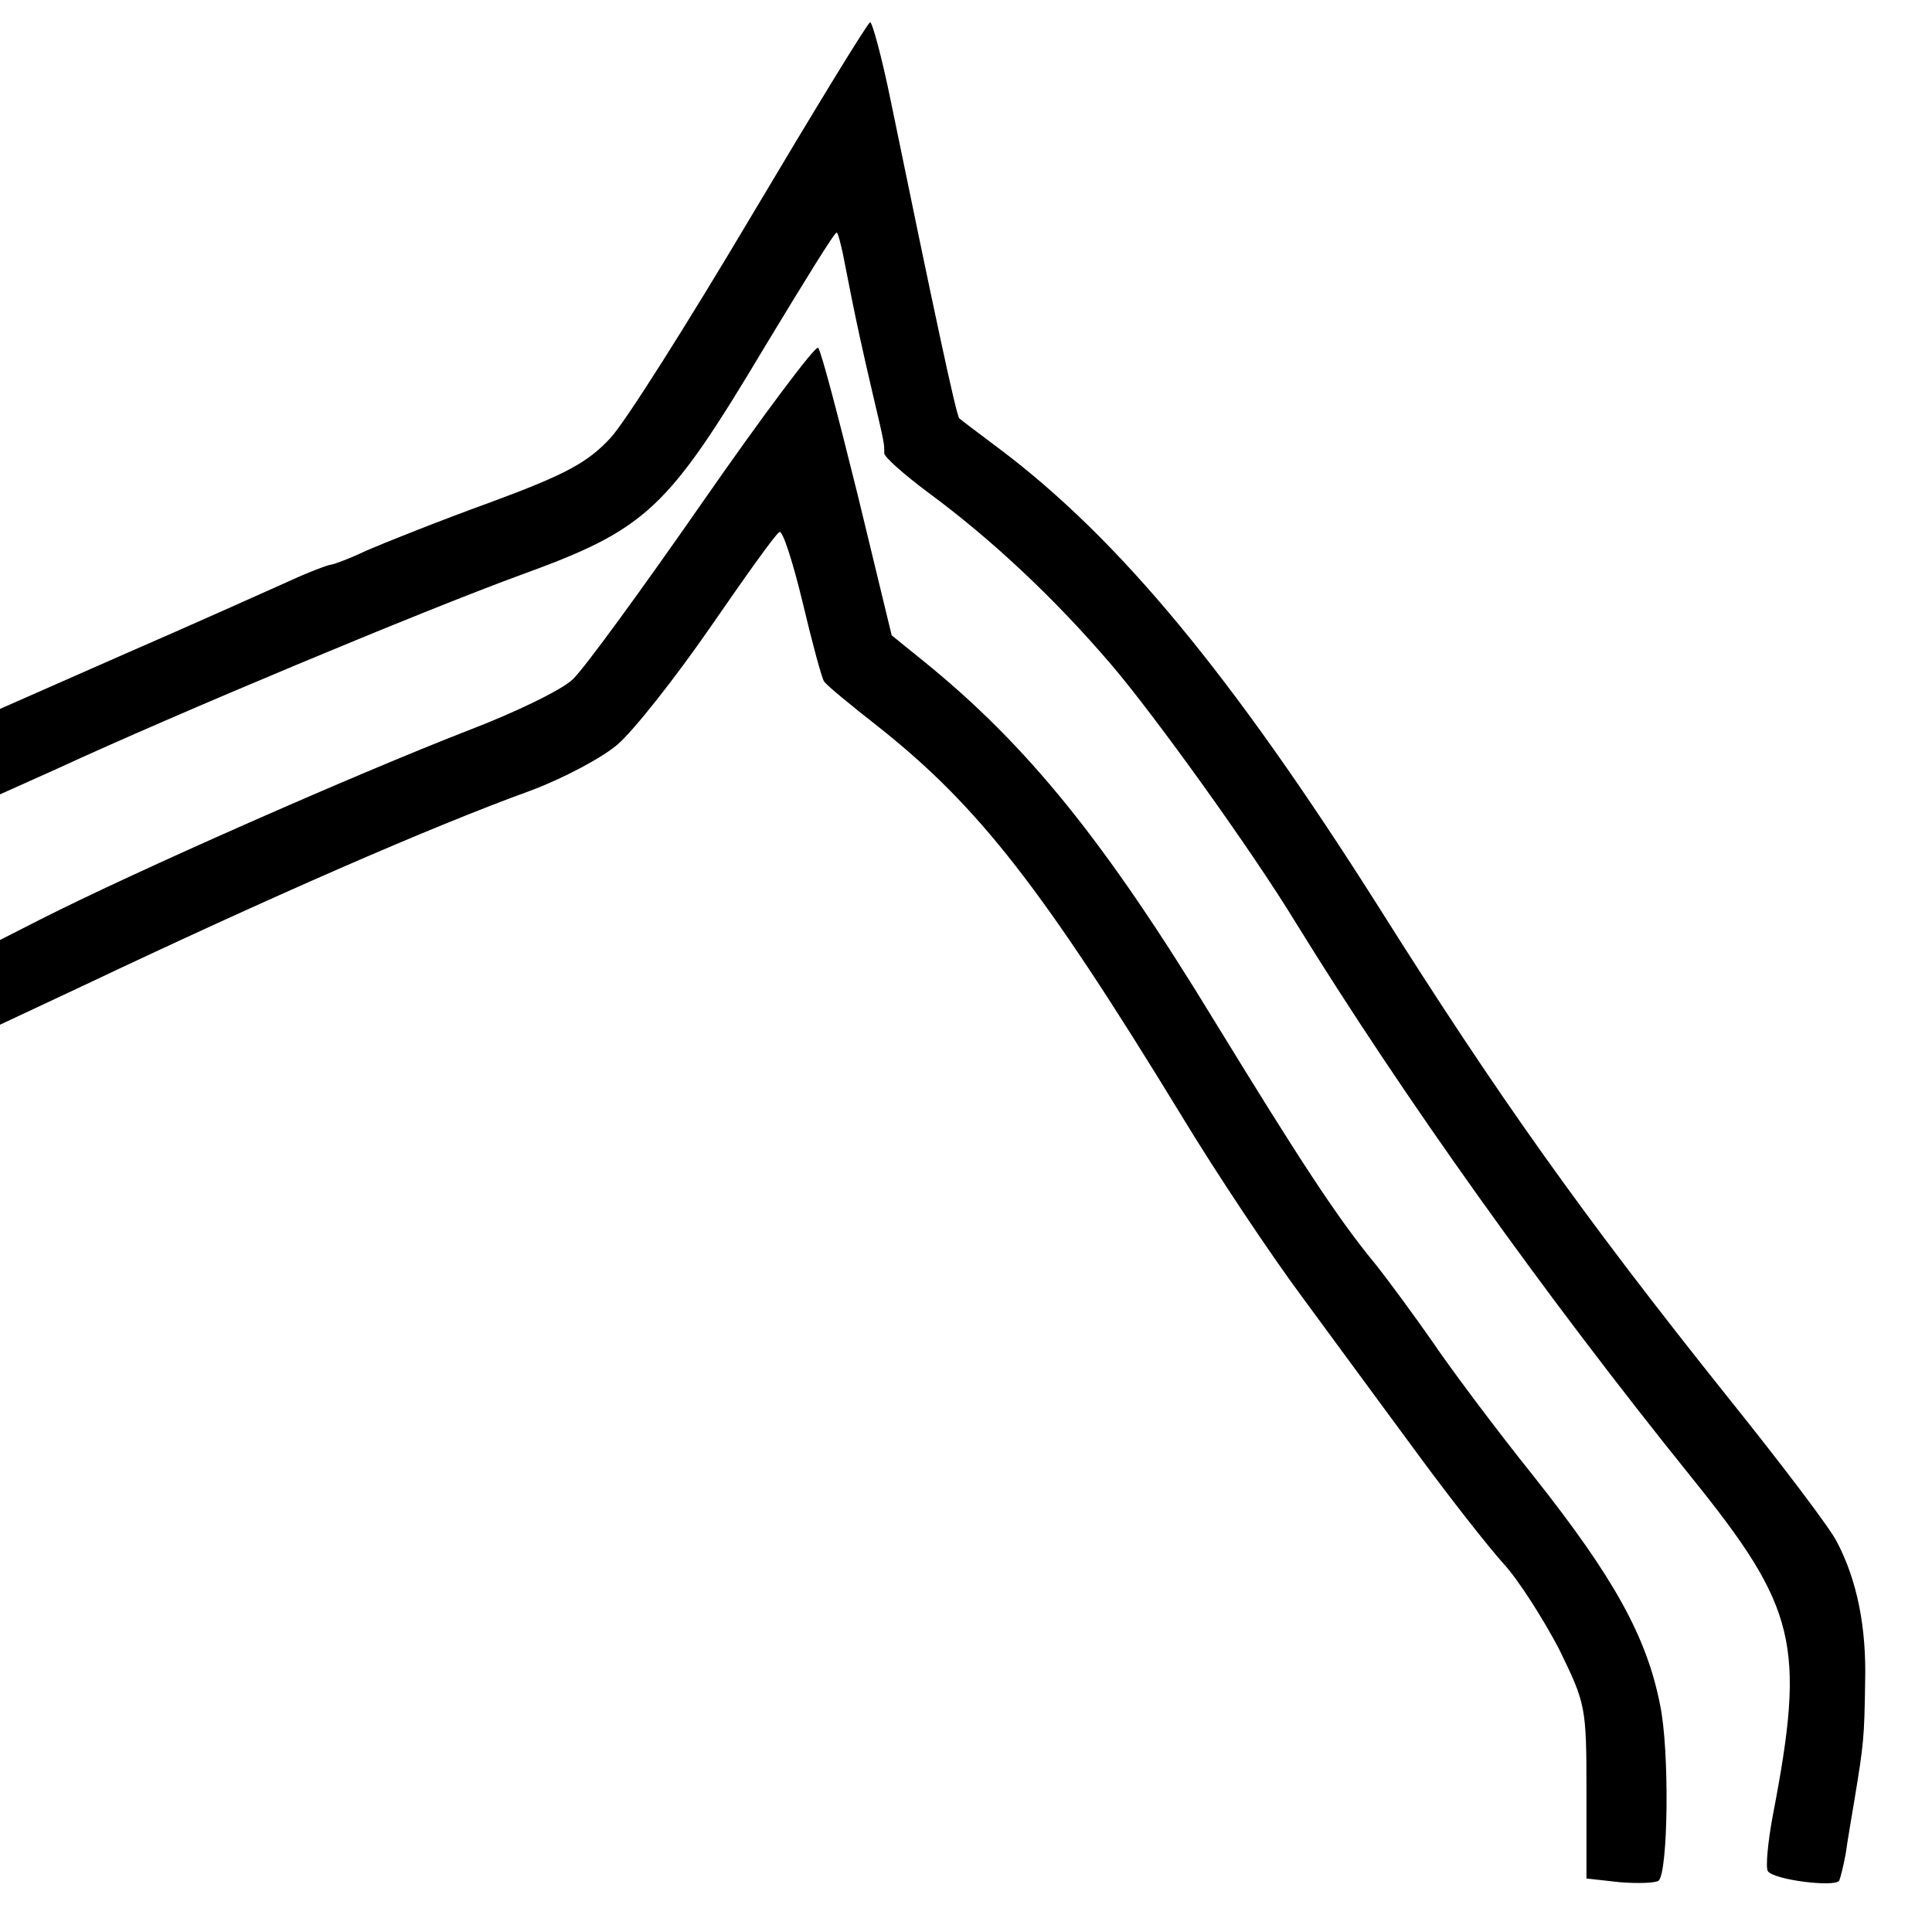 <?xml version="1.0" standalone="no"?>
<!DOCTYPE svg PUBLIC "-//W3C//DTD SVG 20010904//EN"
 "http://www.w3.org/TR/2001/REC-SVG-20010904/DTD/svg10.dtd">
<svg version="1.0" xmlns="http://www.w3.org/2000/svg"
 width="260pt" height="260pt" viewBox="0 0 260 260"
 preserveAspectRatio="xMidYMid meet">
<g transform="translate(0,260) scale(0.1,-0.1)"
fill="#000000" stroke="none">
<path d="M1011 2309 c-85 -143 -170 -278 -190 -299 -30 -32 -58 -48 -161 -86
-69 -25 -144 -55 -167 -65 -23 -11 -45 -19 -48 -19 -3 0 -30 -10 -58 -23 -29
-13 -127 -57 -219 -97 l-168 -74 0 -58 0 -57 78 35 c158 73 491 212 622 260
171 62 198 88 329 307 52 86 95 156 97 154 2 -1 5 -14 8 -27 19 -98 27 -132
40 -188 17 -72 16 -69 16 -82 0 -5 26 -28 58 -52 87 -64 172 -144 248 -233 58
-68 189 -250 248 -347 145 -235 334 -500 533 -747 141 -175 153 -224 109 -453
-7 -37 -10 -71 -7 -76 8 -12 90 -22 96 -13 2 4 6 21 9 37 2 16 8 49 12 74 12
73 13 82 14 156 2 74 -11 138 -38 189 -8 17 -74 104 -147 195 -195 244 -310
406 -470 660 -197 311 -348 494 -510 616 -28 21 -52 39 -54 41 -4 3 -35 149
-92 426 -12 59 -25 107 -28 107 -3 0 -75 -118 -160 -261z"/>
<path d="M946 1925 c-82 -118 -160 -225 -175 -239 -14 -14 -78 -45 -141 -69
-154 -60 -449 -190 -577 -255 l-53 -27 0 -57 0 -57 113 53 c249 118 466 213
601 262 43 16 96 44 117 62 22 19 78 90 125 158 47 68 88 126 93 128 4 3 18
-40 31 -94 13 -55 26 -103 29 -107 3 -5 36 -32 73 -61 135 -107 221 -217 409
-525 46 -76 120 -187 164 -246 44 -60 114 -155 156 -212 42 -57 93 -122 113
-144 20 -22 53 -74 74 -114 36 -74 37 -77 37 -192 l0 -117 45 -5 c25 -2 48 -1
52 2 13 11 15 176 2 237 -18 92 -63 172 -169 306 -53 66 -114 148 -137 182
-23 33 -58 81 -78 106 -51 62 -101 139 -215 325 -148 243 -252 372 -393 486
l-42 34 -46 190 c-26 105 -49 193 -53 197 -3 4 -73 -89 -155 -207z"/>
</g>
</svg>

